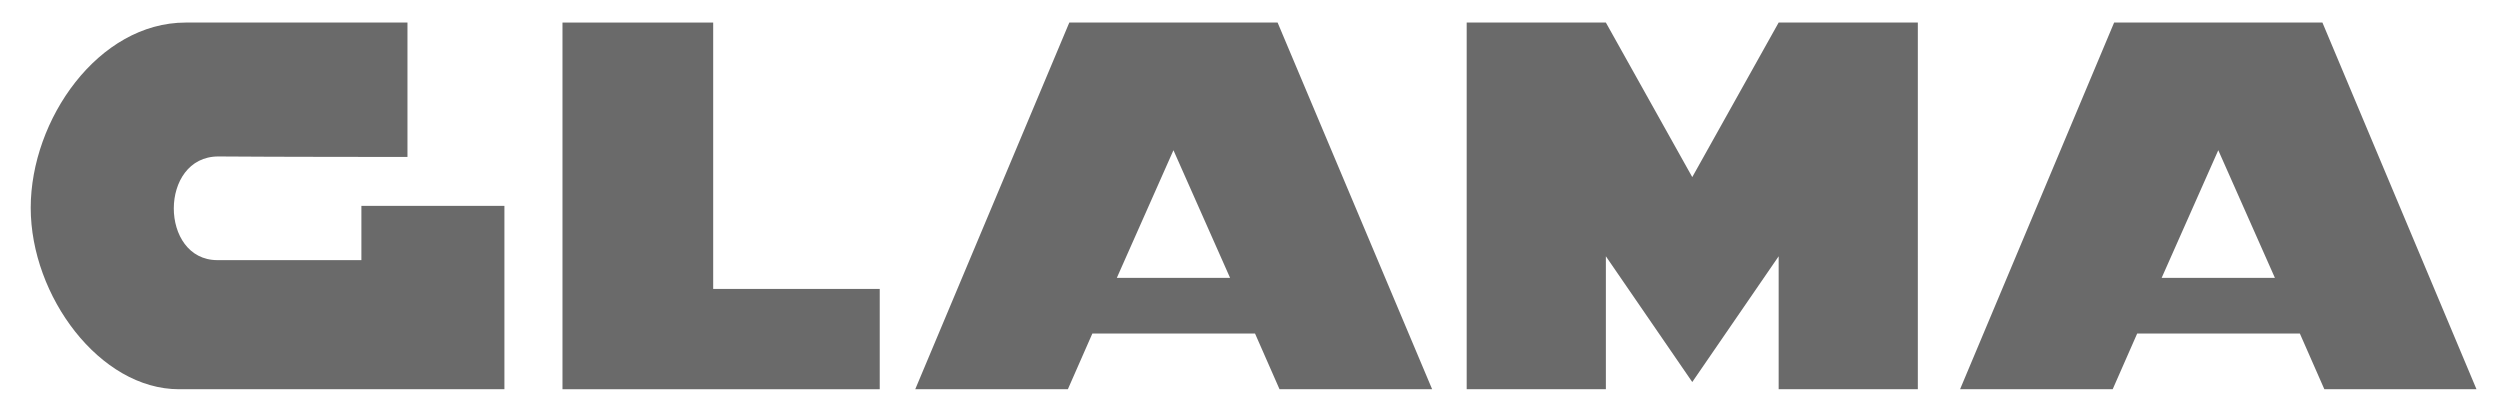 <svg version="1.1" id="Glama_SW" xmlns="http://www.w3.org/2000/svg" x="0" y="0" viewBox="0 0 520.9 85.3" style="enable-background:new 0 0 520.9 85.3" xml:space="preserve"><style>.st0{fill:#6a6a6a}</style><path id="G_00000102535625795451400700000016696364422071777417_" class="st0" d="M84.9 32.7v-28H38.7C20.5 4.7 6.4 24.9 6.4 43.3s14.4 37.8 30.9 37.8h67.8V42.9H75.3v11.3h-30c-12.1 0-12.2-21.6.2-21.6 11.1.1 39.4.1 39.4.1z"/><path id="L_00000011736911179894141490000017946455619125908372_" class="st0" d="M117.2 4.7h31.4v55.5h34.7v20.9h-66.1z"/><path id="A_00000101782403956621977790000008832185888238871193_" class="st0" d="M266.6 81.1h31.8L266.2 4.7h-43.4l-32.1 76.4h31.8l5.1-11.6h33.9l5.1 11.6zm-33.9-23.2 11.8-26.6 11.8 26.6h-23.6z"/><path id="A_00000055672656102490382120000017561630738660281744_" class="st0" d="M484.3 81.1H516L483.9 4.7h-43.4l-32.1 76.4h31.8l5.1-11.6h33.9l5.1 11.6zm-33.9-23.2 11.8-26.6L474 57.9h-23.6z"/><path id="M_00000132083530371459887670000007224215585917253505_" class="st0" d="m370.6 4.7-18 32.2-18-32.2h-29v76.4h29V53.4l18 26.2 18-26.2v27.7h29V4.7z"/></svg>